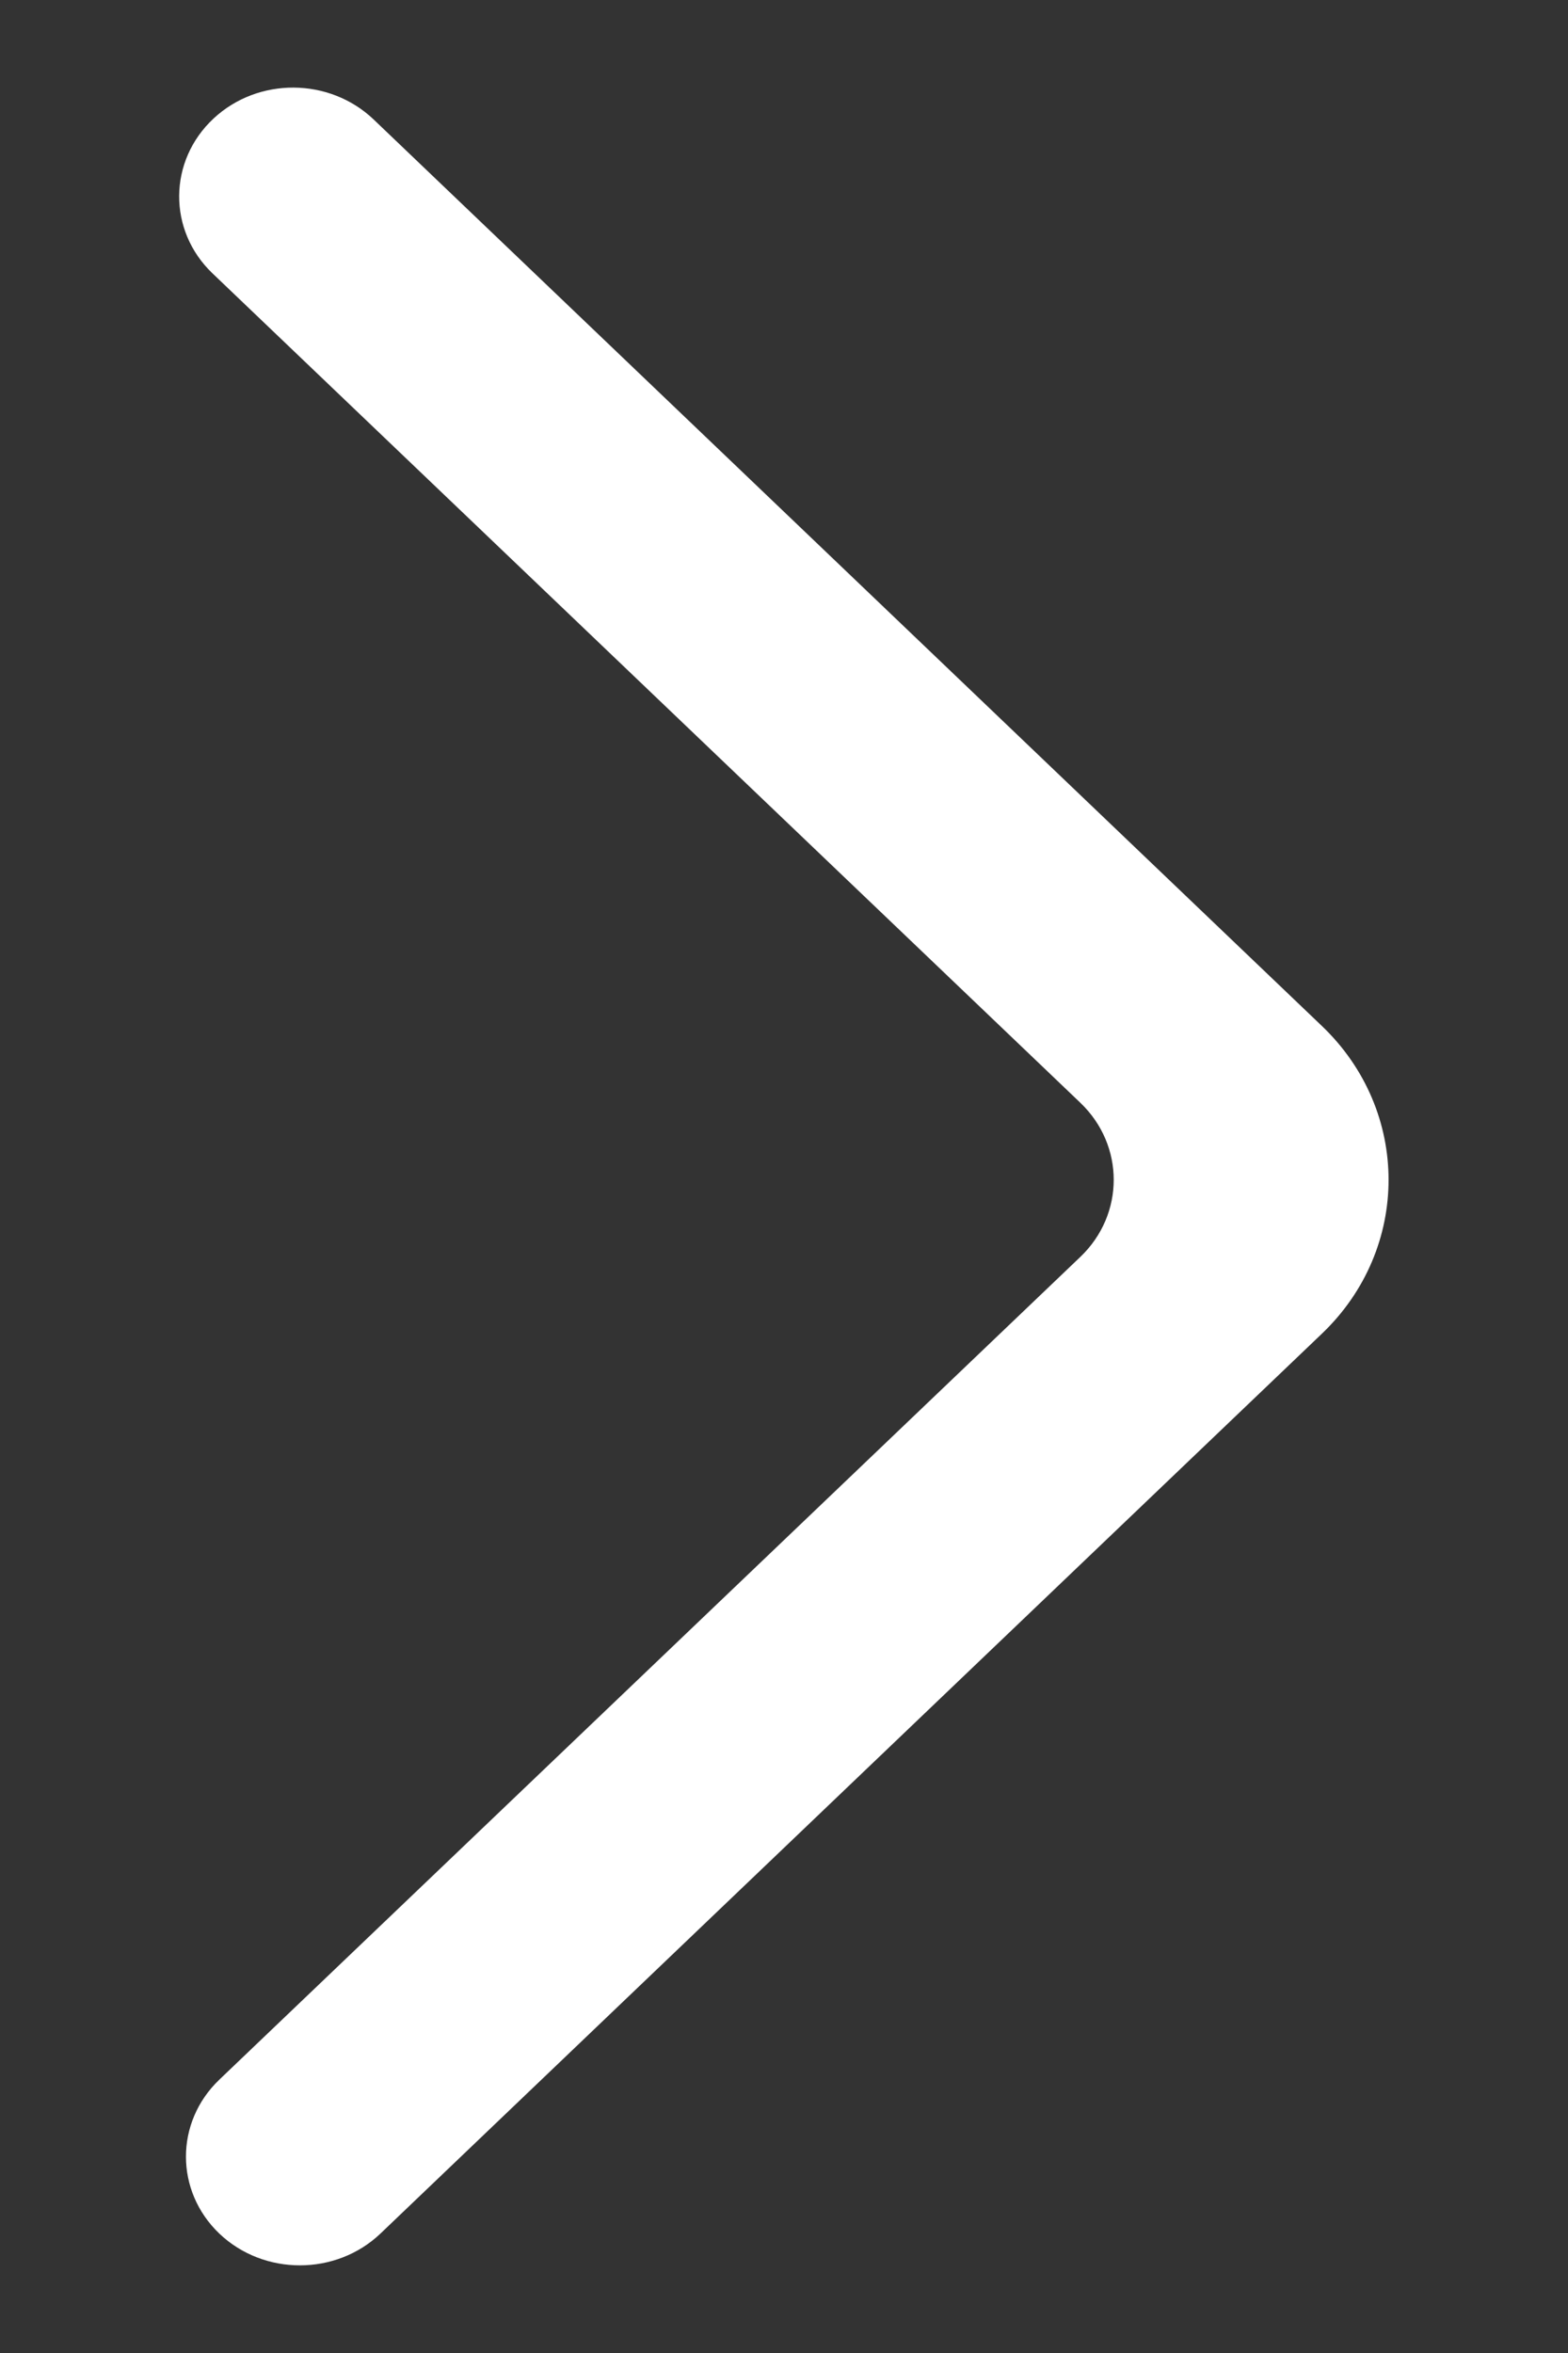 <svg width="8" height="12" viewBox="0 0 8 12" fill="none" xmlns="http://www.w3.org/2000/svg">
<rect x="0" y="0" width="8" height="12" fill="#333333" stroke="none"/>
<path fill-rule="evenodd" clip-rule="evenodd" d="M1.119 11.391C1.346 11.607 1.714 11.607 1.941 11.391L6.744 6.802C7.198 6.369 7.198 5.665 6.744 5.232L1.906 0.609C1.681 0.395 1.318 0.392 1.09 0.604C0.858 0.82 0.855 1.175 1.084 1.394L5.512 5.624C5.739 5.841 5.739 6.193 5.512 6.41L1.119 10.606C0.892 10.823 0.892 11.174 1.119 11.391Z" fill="white"/>
</svg>
